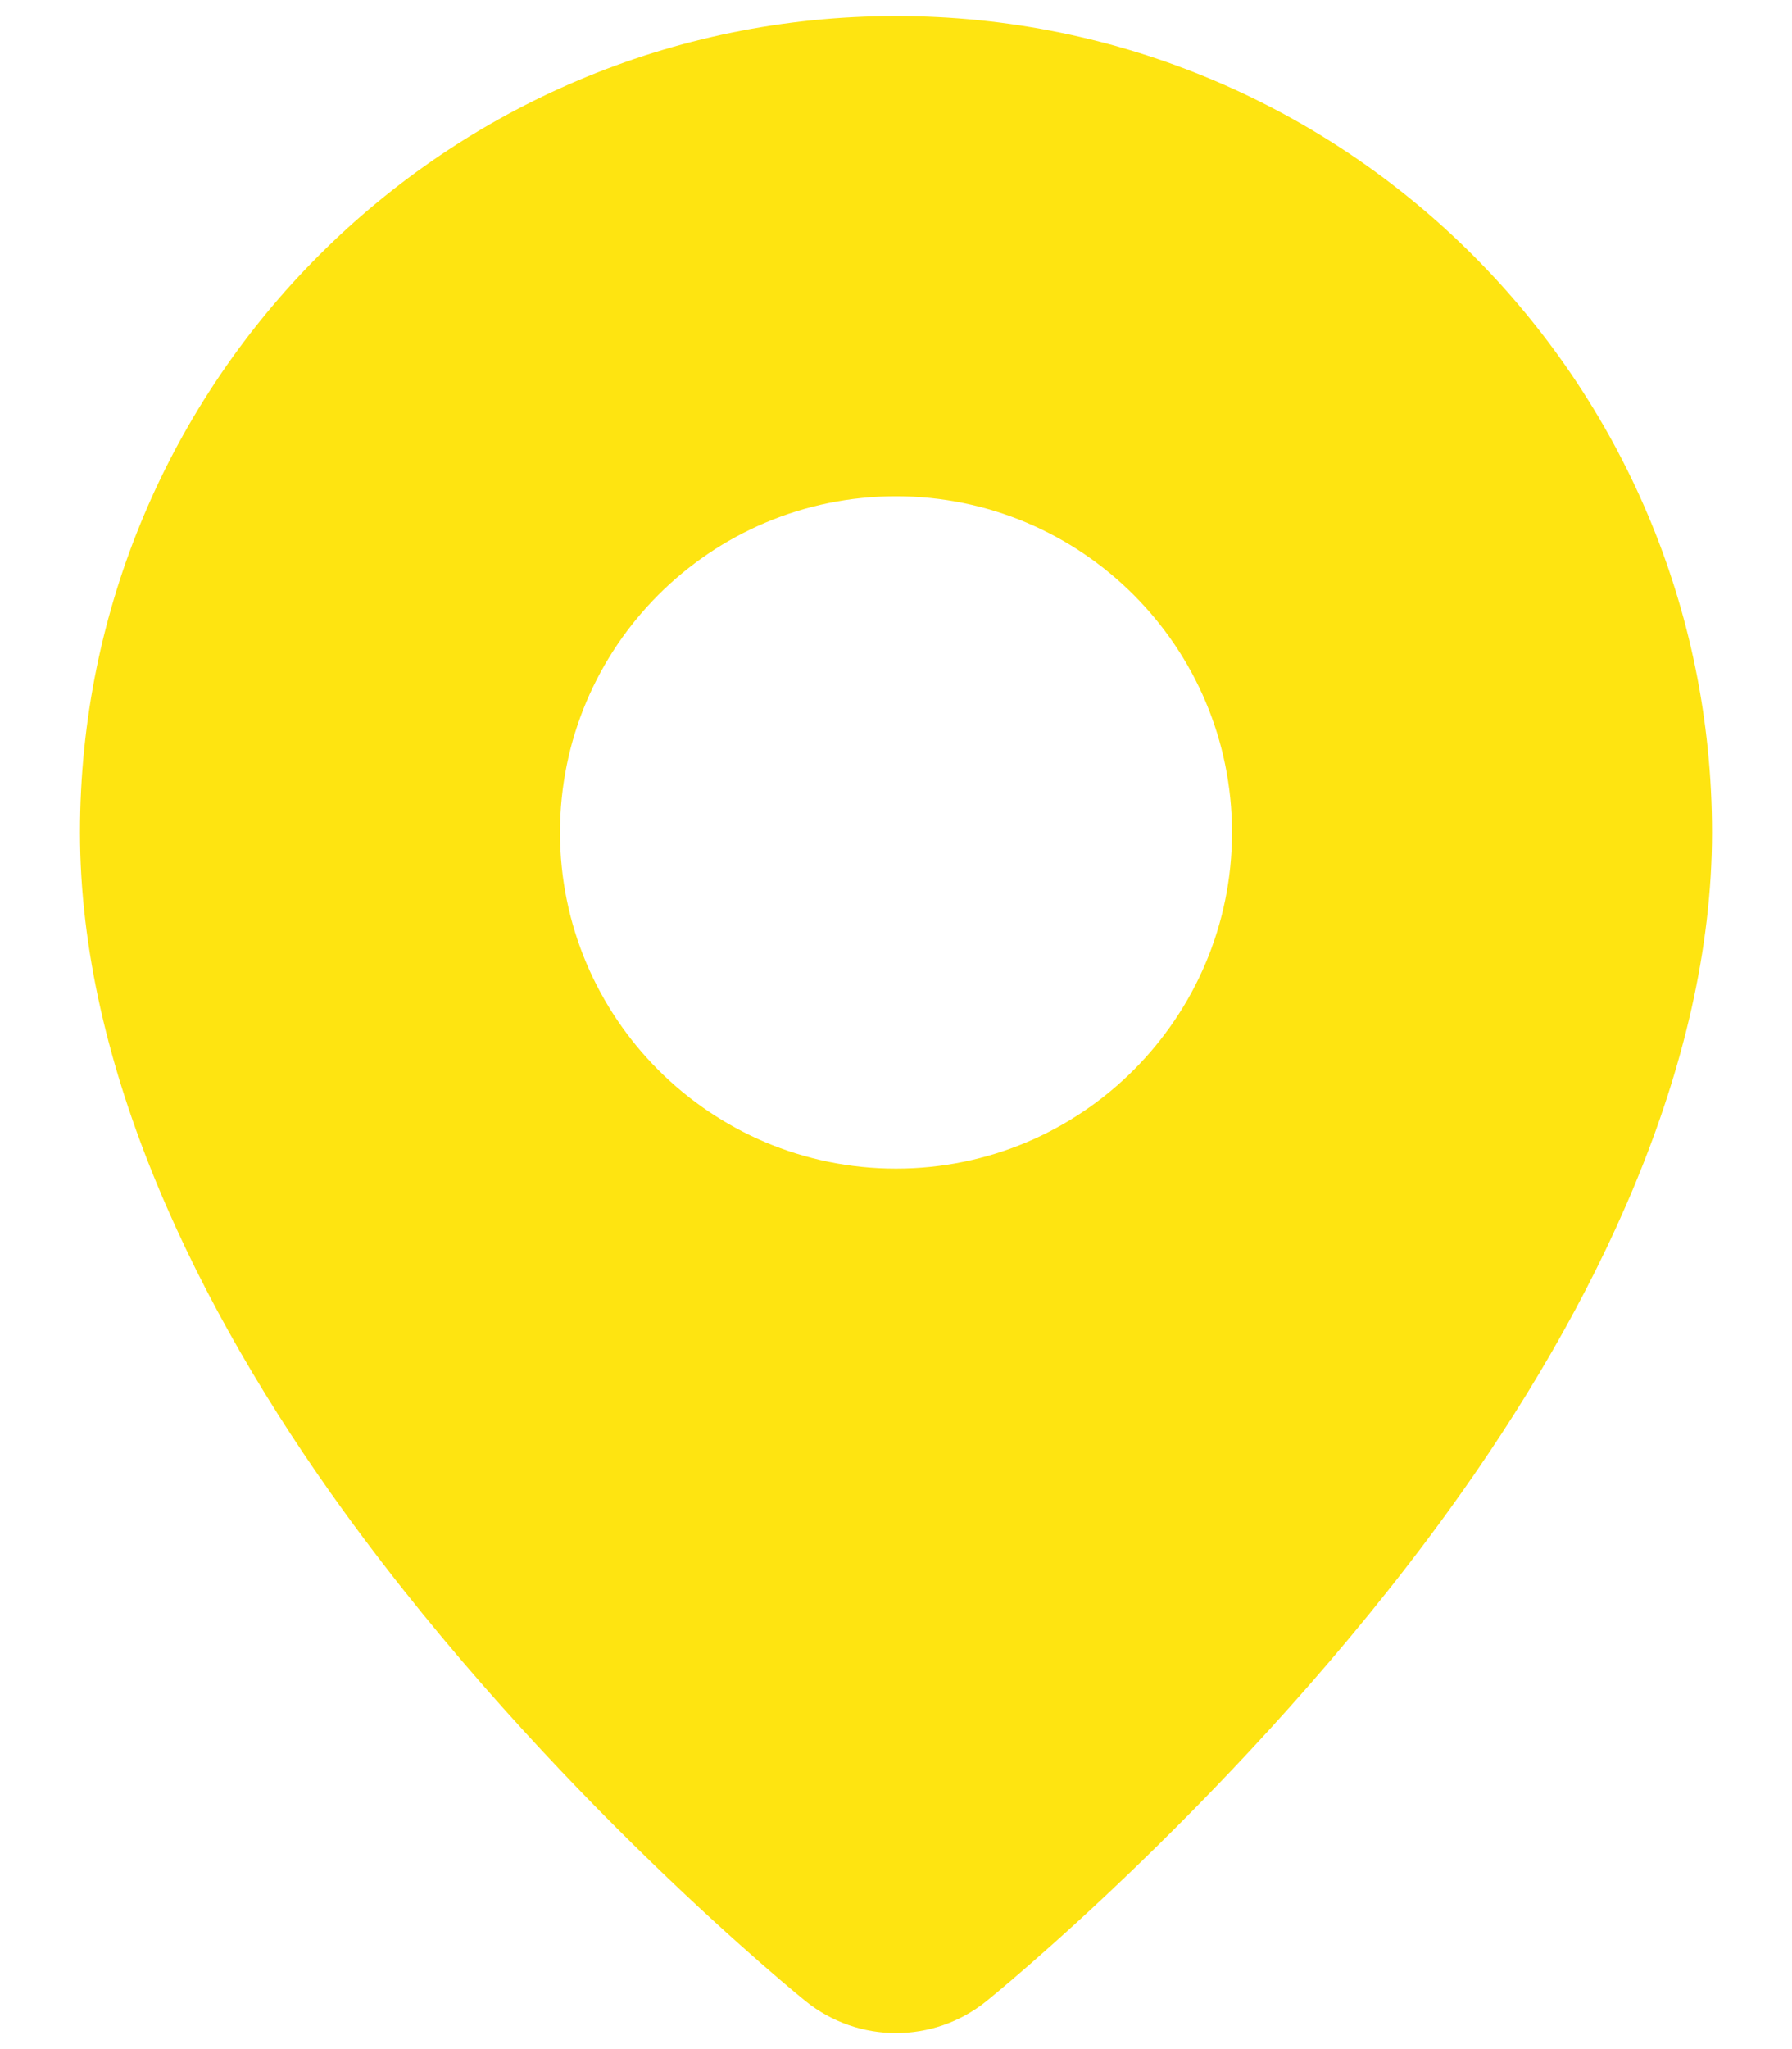<svg width="14" height="16" viewBox="0 0 14 16" fill="none" xmlns="http://www.w3.org/2000/svg">
<path fill-rule="evenodd" clip-rule="evenodd" d="M7 0.125C10.519 0.125 13.375 2.981 13.375 6.5C13.375 8.332 12.461 10.218 11.313 11.802C9.71 14.014 7.706 15.626 7.706 15.626V15.626C7.294 15.958 6.706 15.958 6.294 15.626V15.626C6.294 15.626 4.29 14.014 2.687 11.802C1.539 10.218 0.625 8.332 0.625 6.5C0.625 2.981 3.481 0.125 7 0.125ZM7 3.875C8.449 3.875 9.625 5.051 9.625 6.5C9.625 7.949 8.449 9.125 7 9.125C5.551 9.125 4.375 7.949 4.375 6.5C4.375 5.051 5.551 3.875 7 3.875Z" fill="#FEE411"/>
</svg>
